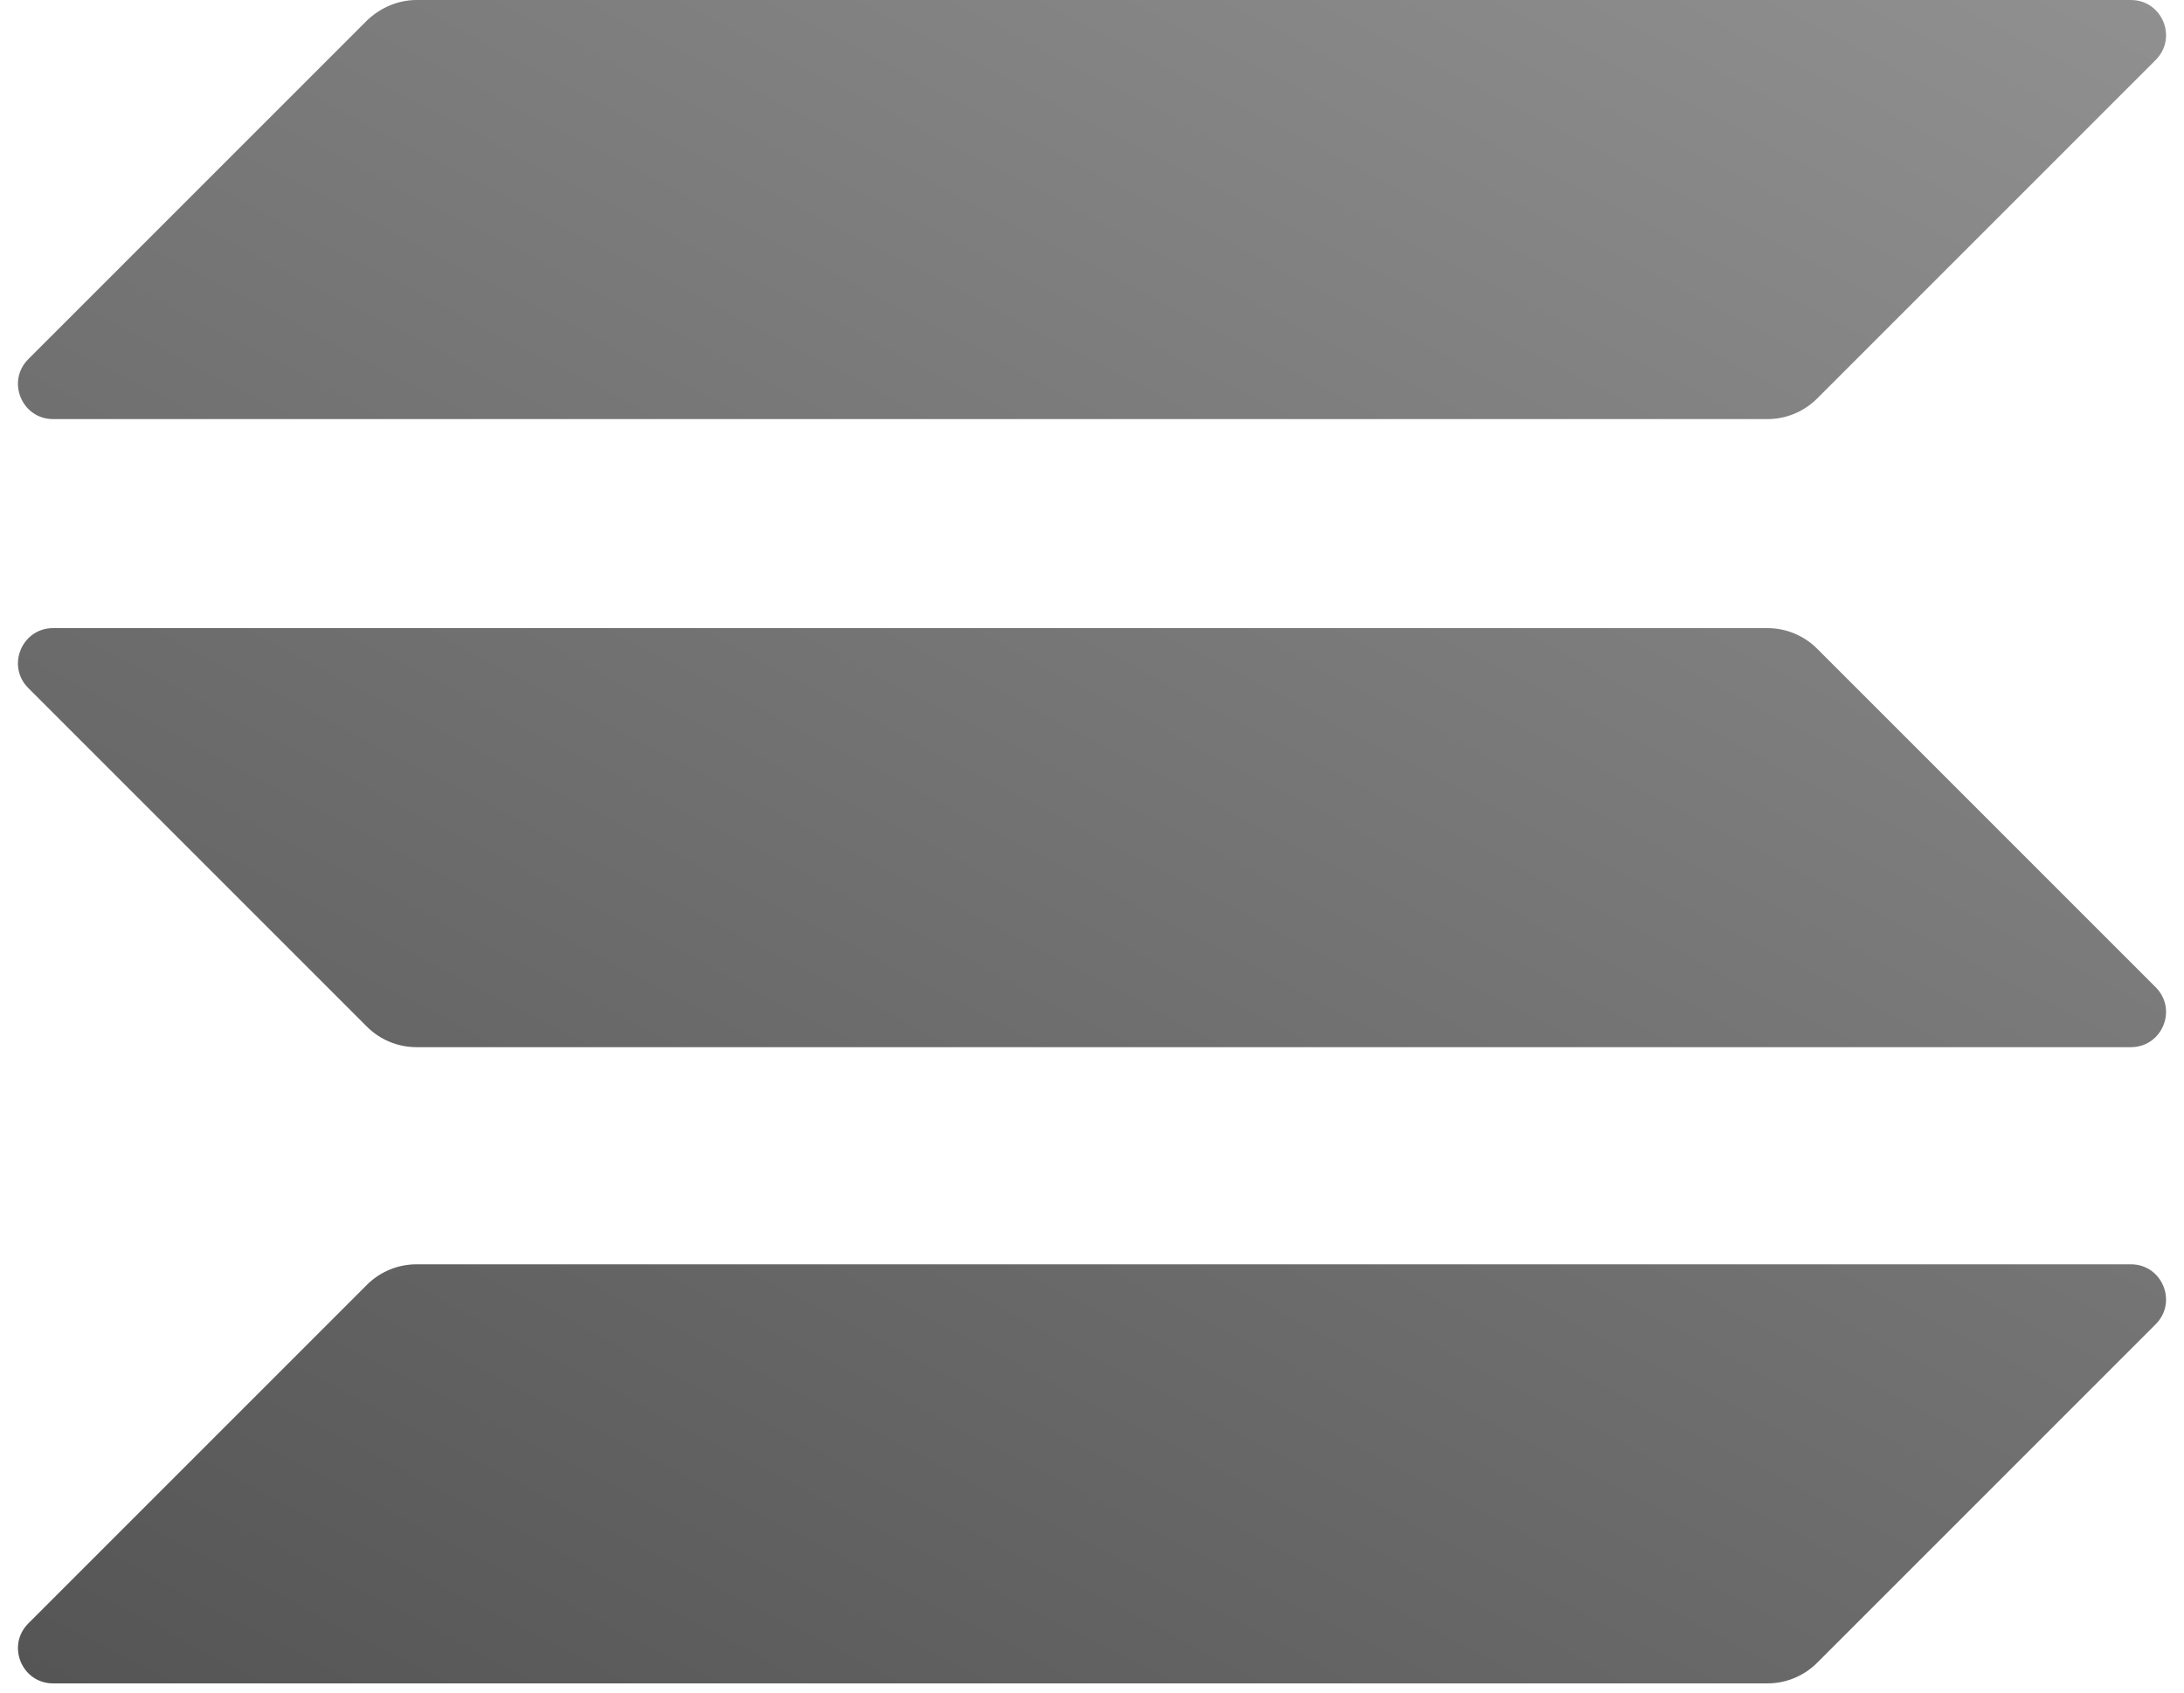 <svg width="80" height="62" viewBox="0 0 80 62" fill="none" xmlns="http://www.w3.org/2000/svg">
<g clip-path="url(#clip0_221_493)">
<path d="M13.441 47.064C13.916 46.589 14.569 46.312 15.261 46.312H78.053C79.2 46.312 79.774 47.697 78.963 48.508L66.559 60.912C66.084 61.387 65.431 61.664 64.739 61.664H1.947C0.8 61.664 0.226 60.279 1.037 59.468L13.441 47.064Z" fill="url(#paint0_linear_221_493)"/>
<path d="M13.441 0.752C13.936 0.277 14.588 0 15.261 0H46.657H78.053C79.2 0 79.774 1.385 78.963 2.196L66.559 14.6C66.084 15.075 65.431 15.352 64.739 15.352H1.947C0.8 15.352 0.226 13.967 1.037 13.156L13.441 0.752Z" fill="url(#paint1_linear_221_493)"/>
<path d="M66.559 23.76C66.084 23.285 65.431 23.008 64.739 23.008H1.947C0.8 23.008 0.226 24.393 1.037 25.204L13.441 37.608C13.916 38.083 14.569 38.359 15.261 38.359H78.053C79.2 38.359 79.774 36.975 78.963 36.164L66.559 23.76Z" fill="url(#paint2_linear_221_493)"/>
</g>
<defs>
<linearGradient id="paint0_linear_221_493" x1="72.054" y1="-7.41" x2="28.598" y2="75.828" gradientUnits="userSpaceOnUse">
<stop stop-color="#929292"/>
<stop offset="1" stop-color="#555555"/>
</linearGradient>
<linearGradient id="paint1_linear_221_493" x1="53.053" y1="-17.33" x2="9.596" y2="65.907" gradientUnits="userSpaceOnUse">
<stop stop-color="#929292"/>
<stop offset="1" stop-color="#555555"/>
</linearGradient>
<linearGradient id="paint2_linear_221_493" x1="62.493" y1="-12.402" x2="19.036" y2="70.836" gradientUnits="userSpaceOnUse">
<stop stop-color="#929292"/>
<stop offset="1" stop-color="#555555"/>
</linearGradient>
<clipPath id="clip0_221_493">
<rect width="80" height="61.664" fill="white"/>
</clipPath>
</defs>
</svg>
